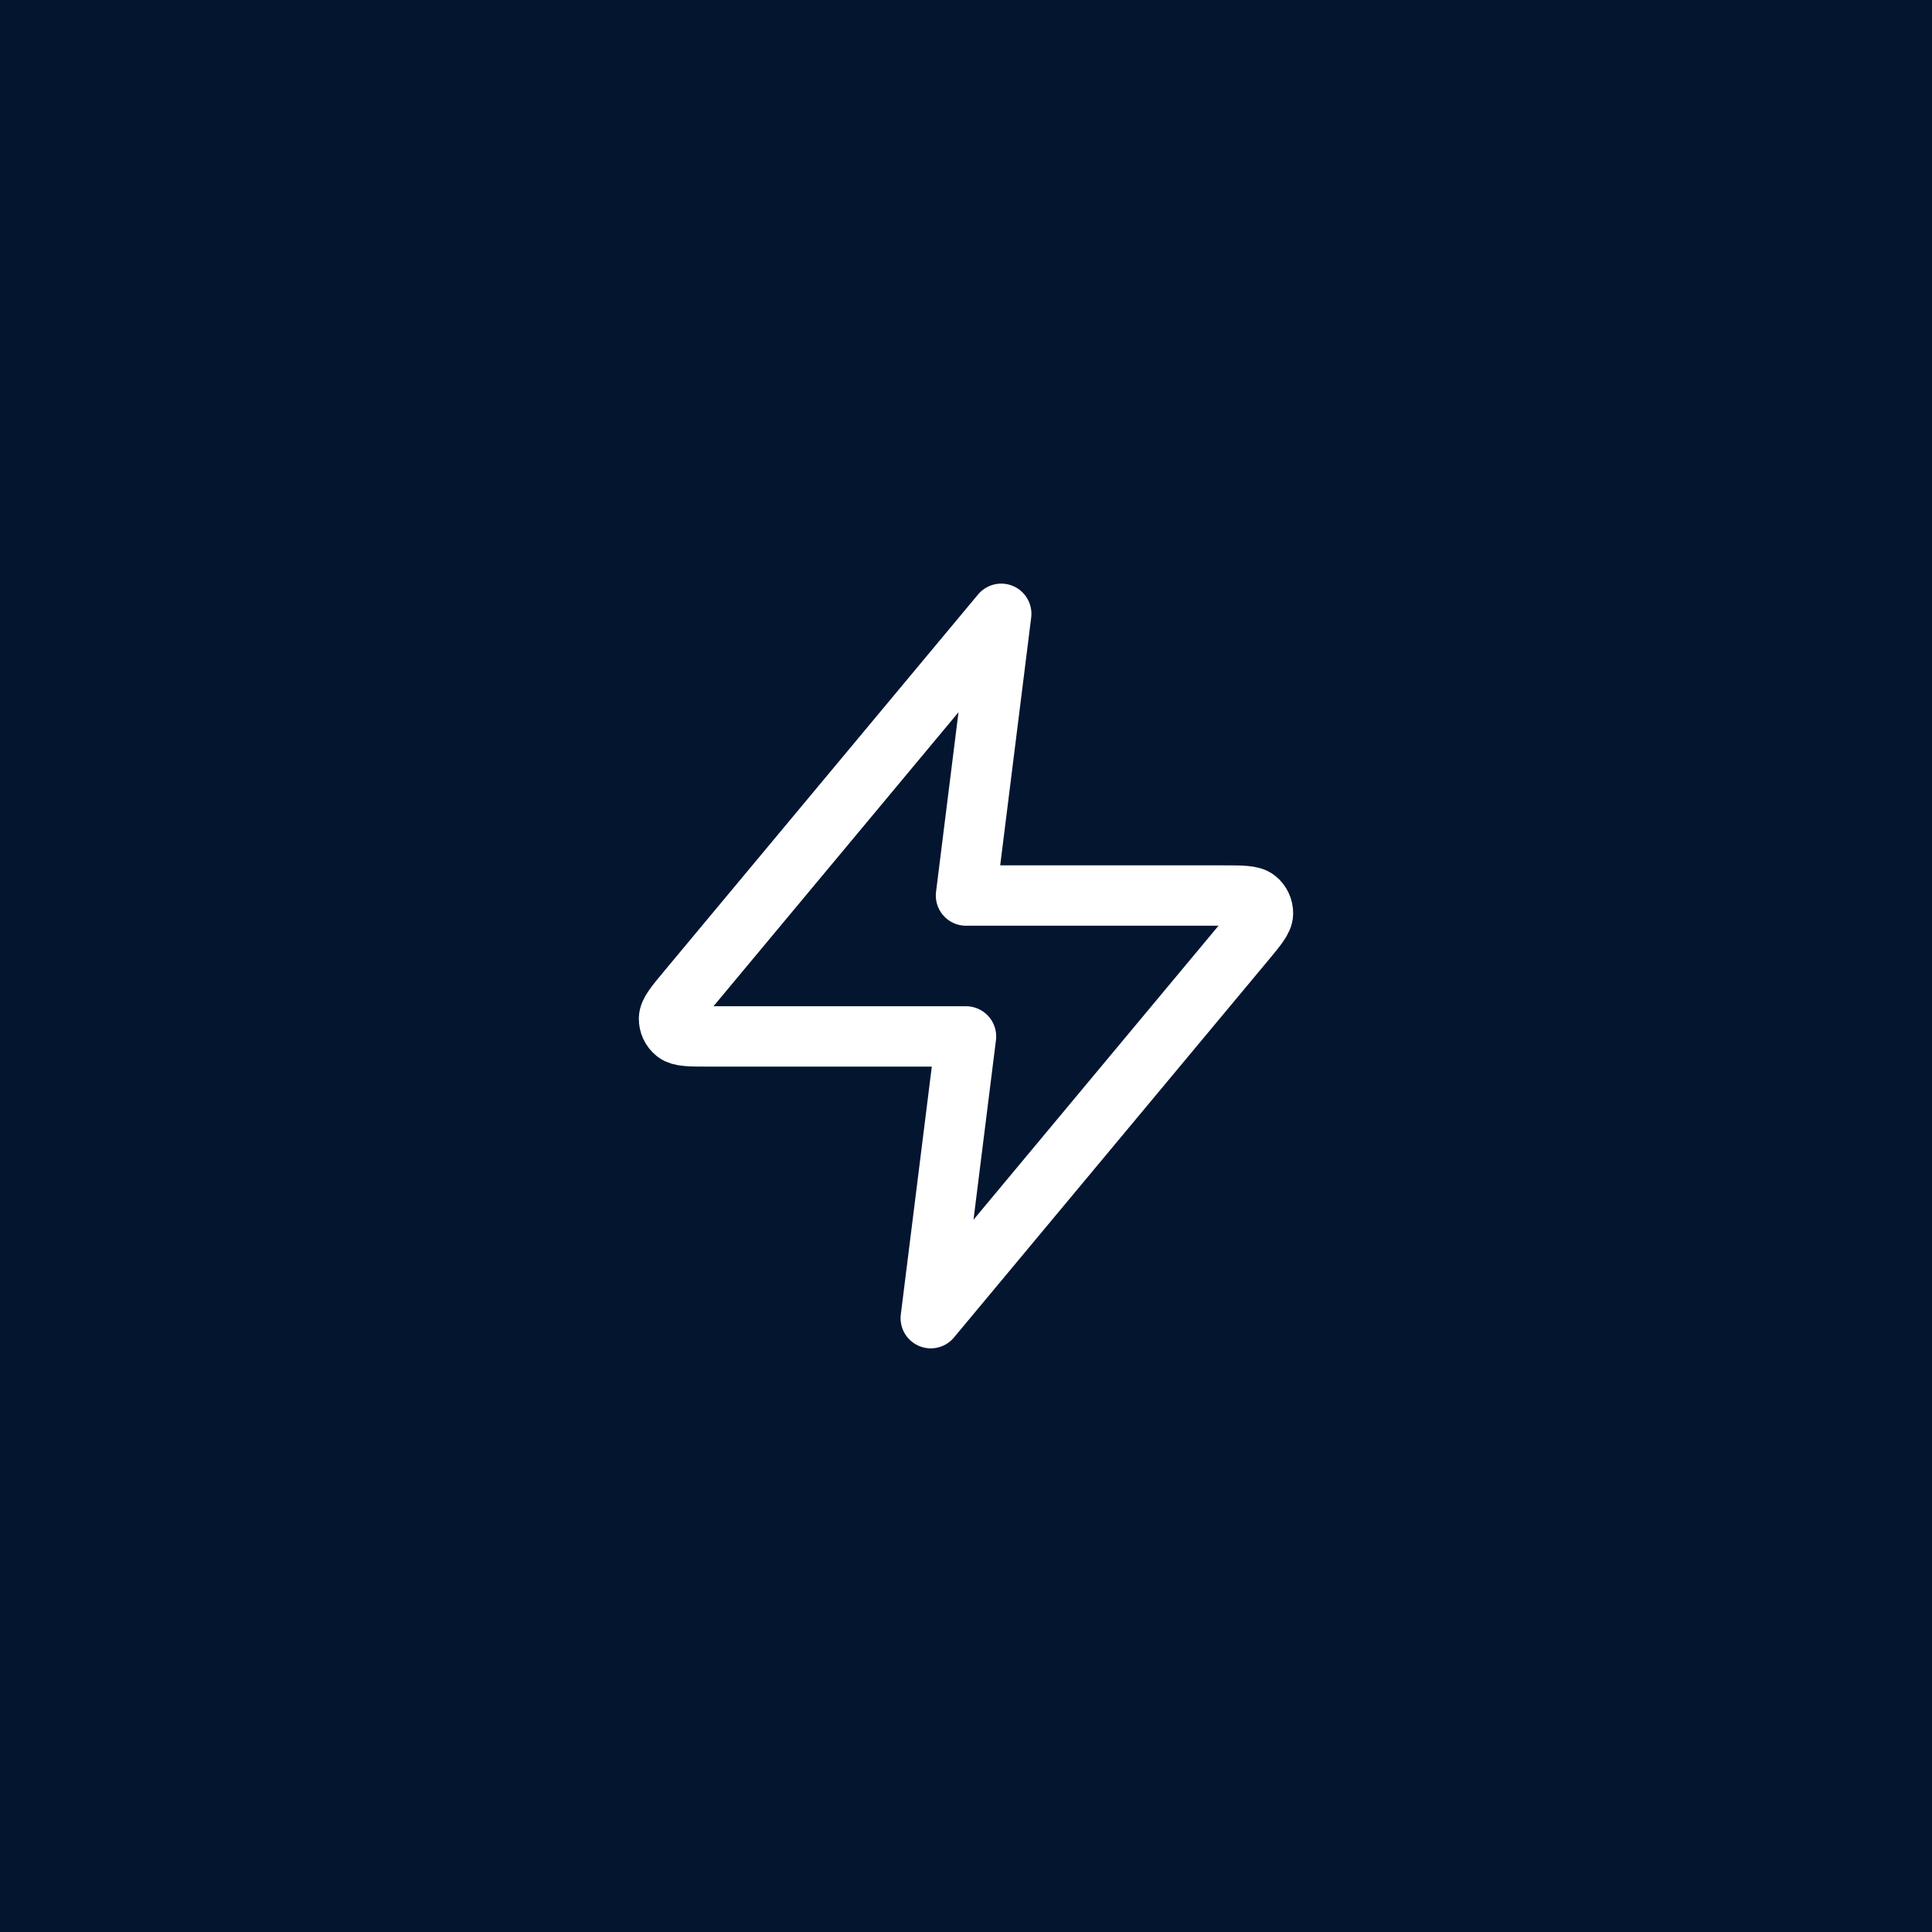 <svg width="64" height="64" viewBox="0 0 64 64" fill="none" xmlns="http://www.w3.org/2000/svg">
<rect width="64" height="64" fill="#041530"/>
<path d="M33.167 20.333L22.776 32.802C22.369 33.291 22.165 33.535 22.162 33.741C22.16 33.92 22.239 34.091 22.379 34.203C22.539 34.333 22.857 34.333 23.493 34.333H32L30.833 43.666L41.224 31.197C41.631 30.709 41.835 30.465 41.838 30.259C41.84 30.079 41.761 29.909 41.621 29.796C41.461 29.666 41.143 29.666 40.507 29.666H32L33.167 20.333Z" stroke="white" stroke-width="2" stroke-linecap="round" stroke-linejoin="round"/>
</svg>
